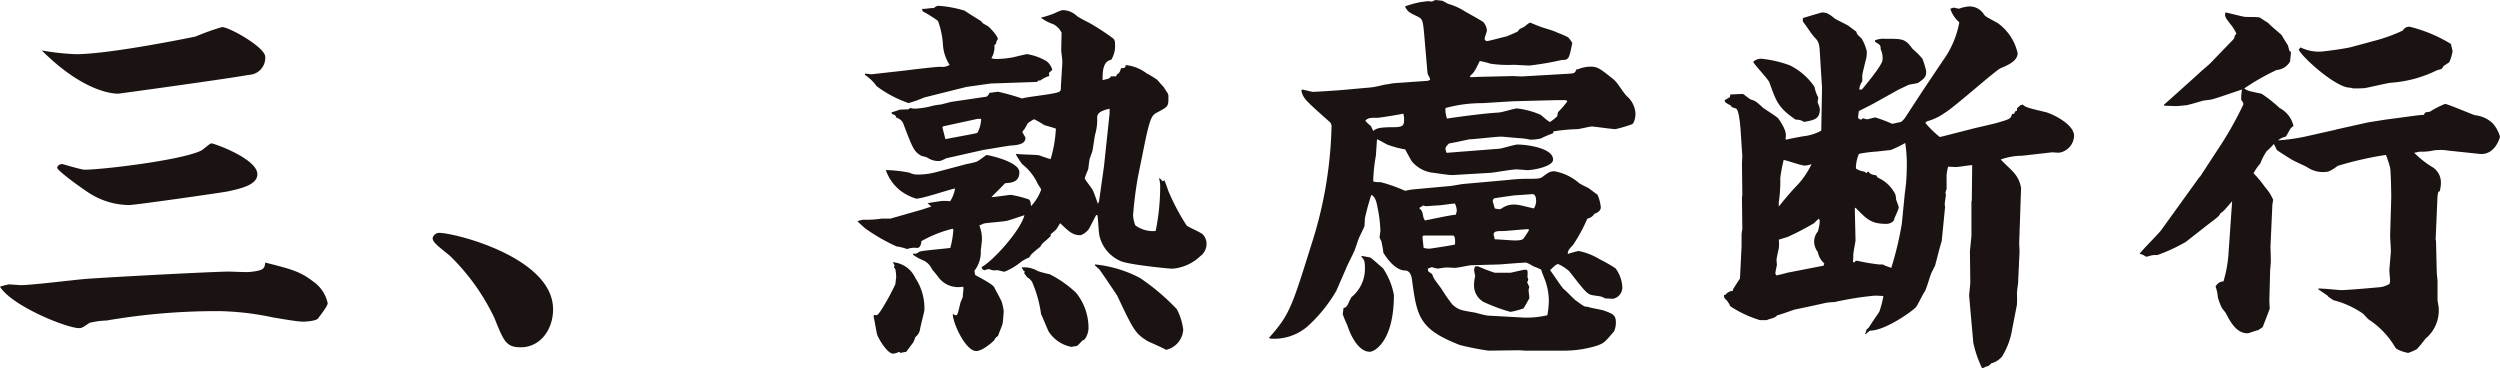 <svg xmlns="http://www.w3.org/2000/svg" width="245.865" height="36.186" viewBox="0 0 245.865 36.186">
  <path id="motto-3" d="M2.479-3.774C3.626-1.887,9.028.3,10.249.3c.259,0,.333-.037,1.036-.518A7.867,7.867,0,0,1,12.95-.444a63.673,63.673,0,0,1,11.211-.925,27.9,27.9,0,0,1,5.217.629c.7.111,2.331.407,2.923.407.074,0,1.184-.037,1.443-.3.185-.259.962-1.221.962-1.517a3.491,3.491,0,0,0-1.443-2.146c-1.3-1-2.22-1.221-4.7-1.85-.074.592-.111.777-1.517.925-.3.037-1.7-.037-2.035-.037-1.591,0-12.654.592-14.319.74-.888.074-5.143.592-6.142.592C4.44-3.922,3.441-4,3.4-4A5.467,5.467,0,0,0,2.479-3.774ZM6.586-27.01c3.626,3.626,6.438,4.255,7.511,4.255.074,0,10.878-1.48,12.839-1.85a1.676,1.676,0,0,0,1.628-1.776c0-.925-3.515-2.923-4.255-2.923a24.137,24.137,0,0,0-2.59.925c-.481.111-8.473,1.739-11.766,1.739A23.348,23.348,0,0,1,6.586-27.01Zm2,11.174c-.185,0-.481.148-.481.37,0,.3,2.886,2.368,3.441,2.664a7.375,7.375,0,0,0,3.626,1c.592,0,8.843-1.184,9.657-1.332,1.406-.3,2.96-.666,2.96-1.7,0-1.517-4.255-3.034-4.514-3.034-.185,0-.851.666-1.073.74-2.109.962-9.768,1.85-11.4,1.85C10.434-15.281,8.658-15.836,8.584-15.836ZM45.695-9.065a.656.656,0,0,0-.666.518c0,.407.481.74,1.7,1.739A21.243,21.243,0,0,1,51.1-.7c.925,2.294,1.147,2.886,2.59,2.886,1.924,0,3.182-1.739,3.182-3.737C56.869-6.66,47.175-9.065,45.695-9.065Zm44.363-1.406h-.851a10.15,10.15,0,0,1-1.85.111,3.082,3.082,0,0,0-.555.148c.111.111.666.629.814.74A18.276,18.276,0,0,0,90.65-7.733a4.806,4.806,0,0,1,1.036.259,2.191,2.191,0,0,1,1-.111c.3,0,.407-.444.407-.666a12.029,12.029,0,0,1,3.071-1.221l.074.074a8.774,8.774,0,0,1-.3,1.813c-.481.074-2.812.259-3.034.37-.333.222-.333.222-.629.185v.111a4.3,4.3,0,0,0,1,.555,1.728,1.728,0,0,1,.851.851c.074.111.518.629.592.74a2.416,2.416,0,0,0,2.442,1l.074.074c0,.222-.074.814-.074.962-.037.074-.185.444-.222.518-.259,1.11-.3,1.258-.444,1.258a.557.557,0,0,1-.3-.148c-.074.777,1.221,3.663,2.294,3.663.666,0,1.776-1.036,1.776-1.073a.8.8,0,0,1,.37-.407c.037-.185.407-1,.444-1.221.037-.074.111-1.147.111-1.258a7,7,0,0,0-.185-.851c-.074-.222-.592-1.147-.7-1.369-.111-.3-.629-.592-1.924-1.3l-.074-.407a3,3,0,0,0,.629-2c0-.037.111-.888.111-1.036A3.46,3.46,0,0,0,98.79-9.8c.148-.037.333-.148.444-.185.333-.074,1.887-.185,2.22-.259.259-.037,1.48-.481,1.776-.555-.407,1.517-3.034,4.44-4.218,5.106.074.222.111.259.333.3a1.086,1.086,0,0,1,.37-.111c.037,0,.333.111.37.111a1.5,1.5,0,0,0,.407,0c.074-.037.629.148.777.148a6.2,6.2,0,0,0,1.665-1,3.7,3.7,0,0,1,.777-.407,1.282,1.282,0,0,1,.444-.518,4.761,4.761,0,0,1,.629-.518,1.4,1.4,0,0,1,.333-.444,8.5,8.5,0,0,0,.7-.629v-.185a5.387,5.387,0,0,0,.518-.444c.074-.074.333-.518.407-.629.851.814,1.221,1.184,2,1.184a1.686,1.686,0,0,0,.777-.555c.148-.185.629-1.221.777-1.443l.111.037c.074.3.111,1.813.222,2.109a3.592,3.592,0,0,0,1.924,2.331c.629.407,4.958.814,5.217.814a4.479,4.479,0,0,0,2.738-1.221,1.508,1.508,0,0,0,.629-1.3,1.372,1.372,0,0,0-.3-.777c-.148-.259-1.443-.74-1.665-.962a21.541,21.541,0,0,1-1.813-3.441c-.037-.148-.3-.851-.37-1l-.148.111-.3-.3h-.074a2.966,2.966,0,0,1,.111.851,21.937,21.937,0,0,1-.444,4.329,2.912,2.912,0,0,1-2-.555,3.266,3.266,0,0,1-.222-.962,36.884,36.884,0,0,1,.481-3.811l.666-3.293c.555-2.664.74-2.775,1.221-3.034,1.11-.592,1.11-.592,1.11-1.554a.608.608,0,0,0-.074-.333c-.037-.074-.333-.481-.37-.592-.074-.074-.148-.148-.666-.74a9.642,9.642,0,0,0-1.036-.629,4.063,4.063,0,0,0-2.072-.814v.148c-.074.111-.148.185-.444.148-.111.444-.222.518-.407.629l-.074.185h-.518c-.111.222-.185.222-.814.37,0-.629-.037-1.85.851-2a2.558,2.558,0,0,0,.37-1.554.723.723,0,0,0-.148-.518,22.533,22.533,0,0,0-2.442-1.591,11.365,11.365,0,0,1-1.147-.629,2.043,2.043,0,0,0-1.443-.592,5.351,5.351,0,0,0-.814.333,10.324,10.324,0,0,1-1.295.407,3.993,3.993,0,0,0,1.184.629,1.848,1.848,0,0,1,.851.851c0,.037-.037,1.665-.037,1.739,0,.148.111.888.111,1.073,0,.37-.148,2.294-.148,2.7,0,.148-.037.3-.37.37-.518.185-3.108.444-3.441.592a21.008,21.008,0,0,0-2.368-.666c-.037,0-.814.111-.851.111-.037.148-.074.185-.259.37l-3.515.518-1,.259a5.455,5.455,0,0,0-1.036.185,7.909,7.909,0,0,1-1.517.222,1.59,1.59,0,0,1-.444-.074c-.185.148-.222.148-.37.148a6.054,6.054,0,0,0-.74.037c0,.037-.666.222-.74.259l.037.148c.37.111.37.185.444.37a1.01,1.01,0,0,1,.666.555c.888,2.331,1.036,2.738,1.7,3.145.074.074.555.148.666.222a1.964,1.964,0,0,0,1.258.333,3.61,3.61,0,0,0,.592-.259c.148-.037.333-.074.481-.111l3.293-.74c.37-.037,2.183-.37,2.59-.407.481-.037,1.443-.074,1.443-.74,0-.111-.3-.518-.3-.592a.854.854,0,0,1,.185-.259,4.773,4.773,0,0,0,.333-.592,4.643,4.643,0,0,1,.629-.407,10.331,10.331,0,0,1,1.036.592c.148.037.925.259,1.11.333a12.43,12.43,0,0,1-.518,3c-.185-.037-.925-.3-1.11-.37-.3-.074-1.887-.074-2.257-.148l-.037.074a10.068,10.068,0,0,0,.592.925,5.232,5.232,0,0,1,1.517,1.887c.037.111.37.555.37.629a4.631,4.631,0,0,1-1,1.628c-.037-.407-.074-.555-.222-.666a12.028,12.028,0,0,0-1.739-.444c-.222,0-1.628.222-1.924.222.111-.148,1.147-1.147,1.332-1.369.629-.037,1.406-.111,1.406-1.073,0-1.073-3.108-1.7-3.219-1.7-.074,0-.629.481-1,.666a9.019,9.019,0,0,1-.962.222l-3.071.814a7.005,7.005,0,0,1-1.739.222,1.7,1.7,0,0,1-.814-.185,13.6,13.6,0,0,0-2.331-.259,4.395,4.395,0,0,0,1.406,2,4.924,4.924,0,0,0,1.591.814c.629,0,3.441-.962,3.811-1a3.2,3.2,0,0,1-.481,1.258,4.971,4.971,0,0,0-.7-.037c-.222,0-1.295.185-1.517.222l.37.333-.925.3Zm5.106-8.954.037-.111,3.4-.74h.37a3.069,3.069,0,0,1-.37,1.369c-.074.074-3.108.592-3.145.629Zm-7.622-5.18a4.425,4.425,0,0,1,1.147,1.11,11.548,11.548,0,0,0,3.145,1.665,13.035,13.035,0,0,0,1.554-.555l4.144-1.036,2.368-.333,4.292-.148c.259,0,.3,0,.407-.148h.185a2.773,2.773,0,0,1,.888-.444l-.037-.3.333-.3a1.636,1.636,0,0,0-.555-.851,5.51,5.51,0,0,0-1.924-.7c-.111,0-1.295.3-1.48.333a10.537,10.537,0,0,1-1.554.148,2.546,2.546,0,0,1-.481-.074,2.135,2.135,0,0,0,.3-1.3l.148-.111.074-.3a.315.315,0,0,0,.111-.185c0-.3-.814-1.184-1.036-1.3-.407-.222-.444-.222-.592-.444-.222-.148-1.369-.851-1.628-1.036a11.03,11.03,0,0,0-2.553-.481c-.111,0-.222,0-.481.222-.148-.037-.962.111-1.147.074a.431.431,0,0,0,.074.259,11.741,11.741,0,0,1,1.48.925,8.342,8.342,0,0,1,.481,2.183,4.139,4.139,0,0,0,.666,2.146,1.328,1.328,0,0,1-.888.185c-.518,0-2.96.3-3.515.37l-3.293.37-.629-.074Zm3,19.129a5.562,5.562,0,0,1,.074.74c0,.074-.074.592-.074.7A22.841,22.841,0,0,1,89.17-1.517c-.37.555-.407.592-.74.518l-.037.148c.074.259.3,1.7.37,1.85.222.518,1,1.813,1.554,1.813a1.562,1.562,0,0,0,.592-.185l.111.111.592-.111c.185-.259.481-.666.666-.888a3.473,3.473,0,0,0,.222-.555,1.252,1.252,0,0,0,.444-.666c.037-.333.444-1.85.444-1.961A5.356,5.356,0,0,0,92.5-4.625a2.66,2.66,0,0,0-2.22-1.554l.185.333-.074.148Zm12.432-.111a.472.472,0,0,1,.148.222l.148.111-.074.148.3.407a1.416,1.416,0,0,1,.481.444,12.132,12.132,0,0,1,.888,3.182c.037.037.629,1.48.74,1.7a3.43,3.43,0,0,0,2.22,1.517c.074,0,.407-.074.481-.074.111,0,.185-.074.629-.555.37-.037.592-.888.592-1.11v-.3A5.506,5.506,0,0,0,108.3-3.182,10.936,10.936,0,0,0,105.709-5a10.383,10.383,0,0,1-1.147-.3,2.678,2.678,0,0,0-1.591-.37Zm7.178-.3a4.05,4.05,0,0,0,.407.37c.222.259,1.665,2.442,1.776,2.59,1.591,3.367,1.776,3.737,2.96,4.477.259.148,1.591.7,1.85.888a2.162,2.162,0,0,0,1.7-2,5.929,5.929,0,0,0-.629-2,21.621,21.621,0,0,0-3.626-3.071,12.108,12.108,0,0,0-4.44-1.332Zm.3-6.031c-.074-.222-.407-1.184-.518-1.369-.111-.222-.777-1.036-.777-1.147a6.6,6.6,0,0,1,.333-.851c.037-.148.111-.888.148-1.036.037-.111.222-.629.259-.74.074-.222.222-1.517.3-1.739a5.114,5.114,0,0,0,.185-1.591c0-.407.259-.666,1.221-.888v.481l-.555,5.217-.481,3.4Zm20.017-11.174a1.081,1.081,0,0,0,.074.333c.222.555.444.777,2.738,2.812a.621.621,0,0,1,.148.481,40.644,40.644,0,0,1-2,11.618C129.5-1.665,129.278-1,127.28,1.258l.111.074a5.025,5.025,0,0,0,3.7-1.221A14.51,14.51,0,0,0,133.9-3.367l1-2.294c0-.037.518-1.073.777-1.628.074-.185.37-1.073.444-1.258s.518-1.036.555-1.221c0-.111.037-.629.037-.74a23.259,23.259,0,0,1,.629-2.294c.407.185.518.74.592,1.147a12.954,12.954,0,0,1,.3,2.368c0,.111-.074.555-.074.666,0,.074.185.37.185.444a10.844,10.844,0,0,1,.185,1.073c.037.037,1,1.739,2.146,1.739.444,0,.629.518.666.888.481,3.7.74,4.884,4.7,6.438a26.931,26.931,0,0,0,2.812.555l3.071-.037.518.037h3.922A10.8,10.8,0,0,0,159.618,2c.629-.259.629-.259,1.591-1.369a2.1,2.1,0,0,0,.185-.888c0-.74-.3-.851-1.221-1.184-.222-.074-1.369-.259-1.591-.37-.259.037-.333-.037-1.11-.592-.185-.111-.962-.962-1.184-1.11-.333-.333-.888-1.258-1.369-1.887.555-.518.629-.592.814-.592a4.144,4.144,0,0,1,1.073.7C158.4-3.256,158.582-3,159.174-2.923c.7.111.777.074,1.147.3.037,0,.7.037.814.037a1.144,1.144,0,0,0,.888-1.221,3.365,3.365,0,0,0-.666-1.776,15.52,15.52,0,0,0-1.554-.888,6.457,6.457,0,0,0-2.072-.814,8.387,8.387,0,0,0-1.073.3c.037-.37.074-.407.518-.888a15.053,15.053,0,0,0,1.406-2.59,1.045,1.045,0,0,0,.7-.481c.222-.074.629-.259.629-.629a3.841,3.841,0,0,0-.333-1.258c-.148-.074-.777-.592-.925-.666a9.365,9.365,0,0,1-.851-.444,5.11,5.11,0,0,0-2.442-1.184c-.444,0-.592.111-1.184.555-.222.185-.592.185-1.48.185a16.439,16.439,0,0,0-1.85.111l-4.551.407-1.11.185-3.663.333a5.816,5.816,0,0,0-.851.148,15.8,15.8,0,0,0-2.4-.851c-.222,0-.74,0-.74-.111a15.269,15.269,0,0,1,.259-2.479l.111-1.628c.148.037.851.444,1,.518a10.129,10.129,0,0,0,1.776.481c.074.148.518.962.629,1.147a3.222,3.222,0,0,0,1.85,1.11c.333.037,1.924.3,2.257.259l3.737-.222c.333-.037,2.072-.333,2.479-.333.148,0,.925.074,1.11.074.444,0,2.479-.333,2.479-1.036,0-1.147-2.59-1.48-3.515-1.48-.259,0-1.443.37-1.739.407l-5.217.407a1.344,1.344,0,0,1-.111-.407c0-.185.259-.444.37-.518.481-.074,1.48-.3,2-.407.444,0,2.59-.259,3.108-.259.222,0,.37.037,1.776.148a6.18,6.18,0,0,1,1.073.148,4.681,4.681,0,0,0,1.036-.111,10.407,10.407,0,0,1,1.221-.518l.037-.185a17.83,17.83,0,0,1,2.368-.222c.185,0,1.184-.259,1.406-.259s1.961.259,2.331.259a14.338,14.338,0,0,0,1.628-.481c.259-.185.333-.777.333-1.073a2.524,2.524,0,0,0-.666-1.517c-.518-.407-1-1.406-1.48-1.813-1.258-1-1.554-1.258-2.22-1.258a3.237,3.237,0,0,0-1.295.259h-.148c-.148.407-.222.407-.925.444l-4.44.259-.888-.037-3.293.074-.851.037-.074-.037.037-.111c.37-.333.444-.444.925-1.443a6.529,6.529,0,0,1,1.036.259,11.766,11.766,0,0,0,2.331.111c.074,0,1.295.074,1.517.074a29.443,29.443,0,0,0,3.219-.555c.666.037.7-.185,1-1.665a3.6,3.6,0,0,0-.407-.555,10.033,10.033,0,0,0-1.11-.481c-.222-.148-1.443-.481-1.7-.592-.777-.3-.888-.37-.925-.37-.111,0-.481.333-.592.407l-.444.222c-.037.037-.185.259-.222.259-.222.111-.74.333-1.11.481-.111,0-1.7.444-1.887.444a.247.247,0,0,1-.222-.259c0-.111.222-.666.222-.777a1.425,1.425,0,0,0-.333-.814c-.222-.185-1.517-.888-1.776-1.036a6.232,6.232,0,0,0-1.7-.777c-.074-.037-.481-.259-.555-.3-.037,0-.555-.074-.7-.074a2.336,2.336,0,0,0-.333.148c-.037,0-.333-.037-.407-.037s-.518.074-.629.074a9.76,9.76,0,0,0-1.628.444c.3.555.407.592,1.258,1,.518.259.518.37.7,2.516l.259,3.034c0,.111.259.518.259.592,0,.148-.259.185-.407.185l-3.145.222c-.111,0-.814.148-.962.148a11.842,11.842,0,0,1-1.221.259l-2.886.259c-.407.037-2.59.185-2.923.185-.111,0-.888-.222-1.036-.222ZM142.45-11.766a.7.7,0,0,0,.3.074c.074,0,1-.074,1.147-.074.259,0,1.406-.185,1.665-.185a1.66,1.66,0,0,1,.185.7,1.344,1.344,0,0,1-.111.407c-.444,0-2.553.481-3.034.555-.037-.111-.148-.259-.148-.37-.111-.555-.111-.555-.407-.851Zm-.074,3.145a.176.176,0,0,1,.111-.185h2.886c.259,0,.222.777.185.888-.037.037-2.4.407-2.516.407a2.856,2.856,0,0,1-.555-.074Zm10.471-.7c-.074.111-.407.666-.518.777-.111.222-.592.222-.925.222-.259,0-1.591-.111-1.924-.111a3.84,3.84,0,0,0-.111-.444c0-.37.333-.37,1.036-.37.148,0,2.035-.185,2.4-.185Zm-3.552-2.812a.3.3,0,0,1,.148-.333c.444-.074,1.443-.222,2.072-.3.259,0,1.628-.111,1.665-.111.333,0,.37.444.37.666a1.334,1.334,0,0,1-.222.74c-.222-.037-1.443-.37-1.739-.37a2.084,2.084,0,0,0-1.48.407.469.469,0,0,1-.222.037,2.416,2.416,0,0,1-.407-.074Zm-6.364,6.808-.037-.222L143.3-5.7a2.194,2.194,0,0,0,.629.148,7.1,7.1,0,0,1,.814-.111c.74.037.814.037.851.037.259,0,1.369-.259,1.628-.259l2.664-.074c.185,0,2.257-.185,2.7-.185a4.351,4.351,0,0,1,.7.37,6.616,6.616,0,0,1,.777.333c0,.185.444,1.147.481,1.369a6.1,6.1,0,0,1,.259,1.7,9.066,9.066,0,0,1-.148,1.406,8.773,8.773,0,0,1-2.479.222l-3.367-.185c-.185,0-1.11-.259-1.295-.3-1.332-.222-1.628-.259-2.22-.814a16.407,16.407,0,0,1-1.073-1.554c-.7-.925-.777-1.036-.888-1.406l-.37-.259Zm-6.179-14.8c.333-.259.444-.259,1.184-.259.259,0,2.257-.333,2.553-.407a1.839,1.839,0,0,1,.074.592c0,.555-.074.74-1.073.74-1.48,0-1.665.148-1.961.37-.037-.074-.185-.407-.222-.481C136.9-19.906,136.863-19.943,136.752-20.128Zm18.87-.407a4.609,4.609,0,0,1-.7.555c-.148,0-.777-.592-.925-.7a8.172,8.172,0,0,0-2.331-.629c-.259,0-1.517.407-1.813.407-1.332.074-3.589.37-5.069.592a2.606,2.606,0,0,1-.148-1.036,13.583,13.583,0,0,1,3.626-.481l3.034-.185,4.255-.111h.888a.315.315,0,0,1,.185.111,8.356,8.356,0,0,1-.925,1.073ZM147.556-4.81a3.649,3.649,0,0,0-.111.888,1.848,1.848,0,0,0,1.221,1.776,16.323,16.323,0,0,0,2.368.851,8.781,8.781,0,0,0,1.258-.333c.074-.037.518-.888.592-1,0-.185-.074-.666-.074-.814a1.144,1.144,0,0,1,.074-.3l-.222-.481a.423.423,0,0,0,.111-.259c0-.074-.037-.185-.074-.185.037-.7.037-.777-.222-.777-.185,0-1.221.259-1.443.3H149.48a16.465,16.465,0,0,1-1.554-.592.5.5,0,0,0-.407,0l-.074.333ZM136.382-6.7c.259.3.333.37.333,1.184a3.586,3.586,0,0,1-1.332,2.775c-.111.222-.185.333-.259.518-.185.444-.3.481-.518.555l-.074.592A9.306,9.306,0,0,0,134.976,0c.074.259.851,2.627,2.22,2.627.444,0,2.368-1,2.368-5.587a7.014,7.014,0,0,0-1.073-2.627c-.185-.148-1-.888-1.221-1.036-.037-.037-.74-.148-.888-.185Zm35.631,3.848.074.222a2.033,2.033,0,0,1,.555.777,11.125,11.125,0,0,0,2.923,1.369h.666a1.523,1.523,0,0,1,.3-.111c.481-.148.518-.148.74-.37.259-.037,1.443-.481,1.7-.555.555-.111,2.96-.629,3.071-.666a6.073,6.073,0,0,1,.851-.074,31.167,31.167,0,0,1,3.922-.629c.222,0,.444,0,.888.037a9.531,9.531,0,0,1-.407,1.554c-.148.222-.888,1.295-1.036,1.554l-.222.185a.776.776,0,0,1-.148.407l.074.037.407-.333c1.517,0,4.181-1.924,4.514-2.294.185-.185.7-1.332.888-1.554.148-.222.518-1.517.629-1.776.037-.074.3-.629.37-.74.111-.333.518-2.035.666-2.442l.333-3.367c0-.037-.037-.185-.037-.222,0-.259.111-.777.111-.962,0-.037-.037-.222-.037-.259a3.493,3.493,0,0,0,.111-.333V-14.8a7.081,7.081,0,0,1,.148-.777c.111,0,.666.037.777.037.222,0,1.332-.185,1.591-.185l-.037,3.441-.037.185v3.33l-.148,1.517.037,3.071c0,.185-.111,1.073-.111,1.295,0,.074.37,4.218.407,4.625a10.971,10.971,0,0,0,.851,2.479c.185,0,.222,0,.3-.111a.759.759,0,0,0,.592-.333,2.1,2.1,0,0,0,1.073-.666,7.231,7.231,0,0,0,1-2.664L200.836-2a10.372,10.372,0,0,0,0-1.073,9.168,9.168,0,0,1,.111-1l.148-3.182-.037-.777.185-5.439a2.938,2.938,0,0,0-.777-1.591c-.148-.185-1.036-1-1.221-1.221a6.417,6.417,0,0,1,2.109-.37l2.923-.333c.037,0,.592.037.7.037a1.747,1.747,0,0,0,1.48-1.665c0-1.147-2.183-2.183-2.812-2.331-1.7-.407-1.887-.444-2.257-.74l-.222.074-.333.3c.037.222,0,.259-.185.3l-.074.222-.222.037c-.111.481-.259.518-1.554.888-.259.074-1.7.407-2.035.481l-3.182.814-.333.074a9.945,9.945,0,0,1-1.406-1.369c0-.074.111-.148.185-.185a5.339,5.339,0,0,0,1.7-.814c.962-.555,5.032-4.218,5.513-4.4.7-.3,1.665-.7,1.665-1.48a5,5,0,0,0-1.961-2.96c-1.073-.592-1.184-.629-1.332-.814a1.662,1.662,0,0,0-1.554-.814,3.753,3.753,0,0,0-.925.222l-.518-.111-.333.111a2.918,2.918,0,0,0,.888,1.332,9.175,9.175,0,0,1-1.591,3.737l-2.035,3.034-1.665,2.553a1.913,1.913,0,0,1-.444.481c-.037,0-.7.148-.851.185a16.3,16.3,0,0,0-1.665-.629c-.148,0-.74.185-.814.185a3,3,0,0,1-.407-.111l-.185.148c-.222-.074-.3-.148-.3-.222,0-.111.074-.555.074-.629.444-.222,1.11-.555,1.517-.777l2.331-1.3c.148-.074.851-.407,1-.481s.851-.148,1-.222c.666-.481.777-.592.777-1.147a8.014,8.014,0,0,0-.37-1.221,7.873,7.873,0,0,0-.962-.962c-.74-1-.925-1-2.7-1a2.362,2.362,0,0,0-1,.148v.148c.481.3.555.3.555.74a1.993,1.993,0,0,1,.185,1.036c0,.518-1.887,2.738-2.035,2.923h-.259a1.669,1.669,0,0,1,.3-.814v-.555c0-.185.333-1.48.407-1.776a3.385,3.385,0,0,0,.037-.629,4.511,4.511,0,0,0-.518-1.258c-.407-.37-.444-.407-.518-.666-.111-.074-.592-.444-.74-.555s-1.147-.592-1.332-.7c-.592-.481-.814-.629-1.295-.629-.074,0-1.776.518-1.887.555v.333c.333.407.777,1.147,1.147,1.554.481.481.481.666.555,2l.185,2.96-.074,4.218a4.586,4.586,0,0,1-1.776.555c-.222.037-1.406.259-1.665.333l-.074-.037c.074-.481.111-.851-.7-2.035-.185-.222-1.295-.888-1.517-1.073-.7-.629-.74-.666-1.221-.814a8.535,8.535,0,0,1-.7-.518c-.185-.037-1.073.037-1.295.037l-.037.259-.518.3c.037.222.037.222.592.518.111.185.148.185.518.3.3.111.407,1.554.444,1.887l.185,2.812-.037.629.037,3.145-.037.333.037,3c0,.074-.074.481-.074.592v1.11L173.6-4.588l-.666,1.036-.037.185a1,1,0,0,0-.74.407h-.111Zm12.691-3.4a3.19,3.19,0,0,0,.037-.629c0-.259.222-1.332.222-1.443l-.074-3.145.074-.074c1.147,1.184,1.554,1.591,3.071,1.591a.949.949,0,0,0,.7-.333c0-.185.481-1.073.481-1.295a5.872,5.872,0,0,0-.259-.74,2.5,2.5,0,0,0-.074-.518,3.465,3.465,0,0,0-1.739-1.665L187-14.726c-.518-.074-.592-.148-.74-.333l-.074-.037-.148.148-.222-.148a1.972,1.972,0,0,1-.814-.3,3.508,3.508,0,0,1,.3-1.443,12.9,12.9,0,0,1,1.7-.222c.074,0,1.258-.148,1.406-.148a10.4,10.4,0,0,0,1.443-.7,13.952,13.952,0,0,1,.148,2.553,17.154,17.154,0,0,1-.185,2.368l-.3,3.034a31.891,31.891,0,0,1-1.036,4.329l-.629-.222c-.148-.111-.148-.111-.555-.111a19.248,19.248,0,0,1-2.183-.37c-.111,0-.148.037-.3.185Zm-6.475,1.11a9.1,9.1,0,0,1-1.073.259c-.037-.111-.074-.148-.074-.222,0-.148.148-.777.148-.814,0-.074-.037-.407-.037-.481,0-.185.185-.962.222-1.147a3.272,3.272,0,0,0,0-.851c.148-.037.7-.222.851-.259a26.089,26.089,0,0,0,2.627-1.369,4.09,4.09,0,0,1,.481-.444,1.679,1.679,0,0,1,.074.3,5.438,5.438,0,0,1-.185.962,1.551,1.551,0,0,0-.37,1.036,1.749,1.749,0,0,0,.37,1,1.879,1.879,0,0,0,.629,1.11l-.074.222Zm-.814-6.512v-.407a14.383,14.383,0,0,0,.148-2.4,14.976,14.976,0,0,1,.333-1.776c.3.037,1.739.555,2.072.555a2.173,2.173,0,0,0,.666-.148,7.818,7.818,0,0,1-1.3,1.961C178.488-12.987,177.859-12.21,177.415-11.655Zm3.885-10.73a3.2,3.2,0,0,1-.37-1.036,6.261,6.261,0,0,0-2.4-2.109,11.076,11.076,0,0,0-2.886-.666,1.175,1.175,0,0,0-.74.3c0,.185,1.443,1.665,1.591,2.035.666,1.887.888,2.516,2.59,3.663a1.3,1.3,0,0,1,.814.222c.962-.185,1.554-.259,1.554-1.258a2.547,2.547,0,0,0-.222-.666ZM215.044-9.361c-.259.37-1.887,1.961-2.146,2.368a1.047,1.047,0,0,1,.592.259.867.867,0,0,0,.407-.074,2.17,2.17,0,0,1,.74-.074,16.508,16.508,0,0,0,2.812-1.3l2.22-1.739c.925-.7,1.036-.777,1.184-1.073.333-.222.407-.333,1.147-1.184l-.37,5.328a12.529,12.529,0,0,1-.481,2.553.9.9,0,0,0-.777.518,3.663,3.663,0,0,1,.222,1.036,5.462,5.462,0,0,0,.37,1c.037.111.407.518.444.629.444.851,1.036,1.924,2.109,1.924.148,0,.851-.3,1.036-.3l.444-.3c.111-.259.592-1.517.7-1.813l-.037-.777.074-2.886c0-.148.074-.888.074-1.036,0-.222-.037-1.3-.037-1.406l.185-4.107c0-.074.074-.444.074-.518a4.58,4.58,0,0,0-.814-1.258,9.633,9.633,0,0,0-1.11-1.332,4.366,4.366,0,0,1,.666-.962,5.334,5.334,0,0,1,.629-1.221,6.267,6.267,0,0,0,.7-.7c.074.111.259.518.3.592.074.074,1.295.851,1.443.925.185.148,1.332.629,1.554.777a2.774,2.774,0,0,0,1.887.444c.333,0,1-.518,1.11-.592a33.871,33.871,0,0,1,4.736-1.073,12.513,12.513,0,0,1,.407,1.258c.074.481.111,2.405.111,2.923l-.111,3.737c0,.148.074,1.332.074,1.554,0,.148-.148,1.628-.148,1.924,0,.148.074.851.074,1a.871.871,0,0,1-.074.3,2.651,2.651,0,0,1-.814.3c-.3.037-3.33.3-3.885.3-.333,0-1.924-.185-2.294-.148v.074c.148.074.74.518.888.592l.074.111c.074.037.444.333.555.37a8.909,8.909,0,0,1,2.849,1.295c.111.074.481.518.592.592a8.245,8.245,0,0,1,2.627,2.775c.222.3,1.221.518,1.258.518a5.4,5.4,0,0,0,.851-.37,12.752,12.752,0,0,0,.851-1.036,3.583,3.583,0,0,0,1.295-3.071c0-.111-.111-.629-.111-.74v-1.85c0-.111-.074-.7-.074-.851l-.074-3.108-.037-.111.185-4.329.074-.37.148-.074a3.434,3.434,0,0,0,.111-.888,1.784,1.784,0,0,0-.777-1.443,9.277,9.277,0,0,1-1.85-1.443l.555-.111a5.051,5.051,0,0,0,1.295-.111,4.656,4.656,0,0,1,1.443,0l3.145.333c1.517.148,2-1.628,2-1.7a3.407,3.407,0,0,0-.74-1.332,3,3,0,0,0-1.739-.777c-.259-.074-2.7-1.11-2.923-1.11a9.815,9.815,0,0,0-1.517.777l-.333.037-.148.074-.074.185-.518.037-3.33.444-1.628.259-3.145.7-.111.037-2.96.666a18.5,18.5,0,0,1-2.664.37,1.81,1.81,0,0,1,.777-.37c.037-.074.3-.518.444-.777a1.056,1.056,0,0,1,.3-.259,2.639,2.639,0,0,0-1.369-1.776,12.889,12.889,0,0,0-1.776-1.406c-1.221-.259-1.332-.259-1.7-.518a22.687,22.687,0,0,1,3.182-1.813,1.661,1.661,0,0,0,1.332-.851c0-.111.074-.7.074-.814a.2.2,0,0,0-.148-.222l-.148-.555c-.111-.148-.518-.814-.592-.962-.148-.185-1.184-1-1.332-1.221-.148-.074-.74-.481-.888-.555-.259-.037-1.221-.037-1.295-.037-.3,0-1.739-.407-2.035-.444-.111.407.037.555.518,1.184a3.914,3.914,0,0,1,.555.888c0,.074-.074.111-.148.185-.037.3-.074.333-.444.7l-2.035,2.109c-.037.037-.74.629-.851.74-.518.481-3.034,2.738-3.626,3.256v.111c.185,0,1,.037,1.184.037.259,0,.777-.074.962-.074.259-.037,1.369-.37,1.628-.444.111-.037.851-.111.962-.148.444-.111,2.442-.814,2.923-.962a5.626,5.626,0,0,0-.074,1.036.731.731,0,0,1,.222.407,34.811,34.811,0,0,1-2.59,4.551l-1.665,2.553-.111.111Zm13.5-17.723c.37.777,3.663,3.737,5.032,3.737.074,0,.3.074.37.074.222,0,.888,0,1.147-.037.407-.074,2.146-.481,2.479-.518a12.058,12.058,0,0,0,4.551-1.221c.074-.037.444-.111.481-.148s.185-.259.222-.3c.074-.037.444-.3.518-.333a3.85,3.85,0,0,0,.333-1.11c0-.074-.148-.592-.148-.7a14.3,14.3,0,0,0-4.07-1.7.694.694,0,0,0-.666.37,15.7,15.7,0,0,1-2.886,1.036l-2.183.592c-.7.185-2.812.444-2.923.444a4.08,4.08,0,0,1-2.072-.407Z" transform="translate(-2.479 31.968)" fill="#1a1311"/>
</svg>
